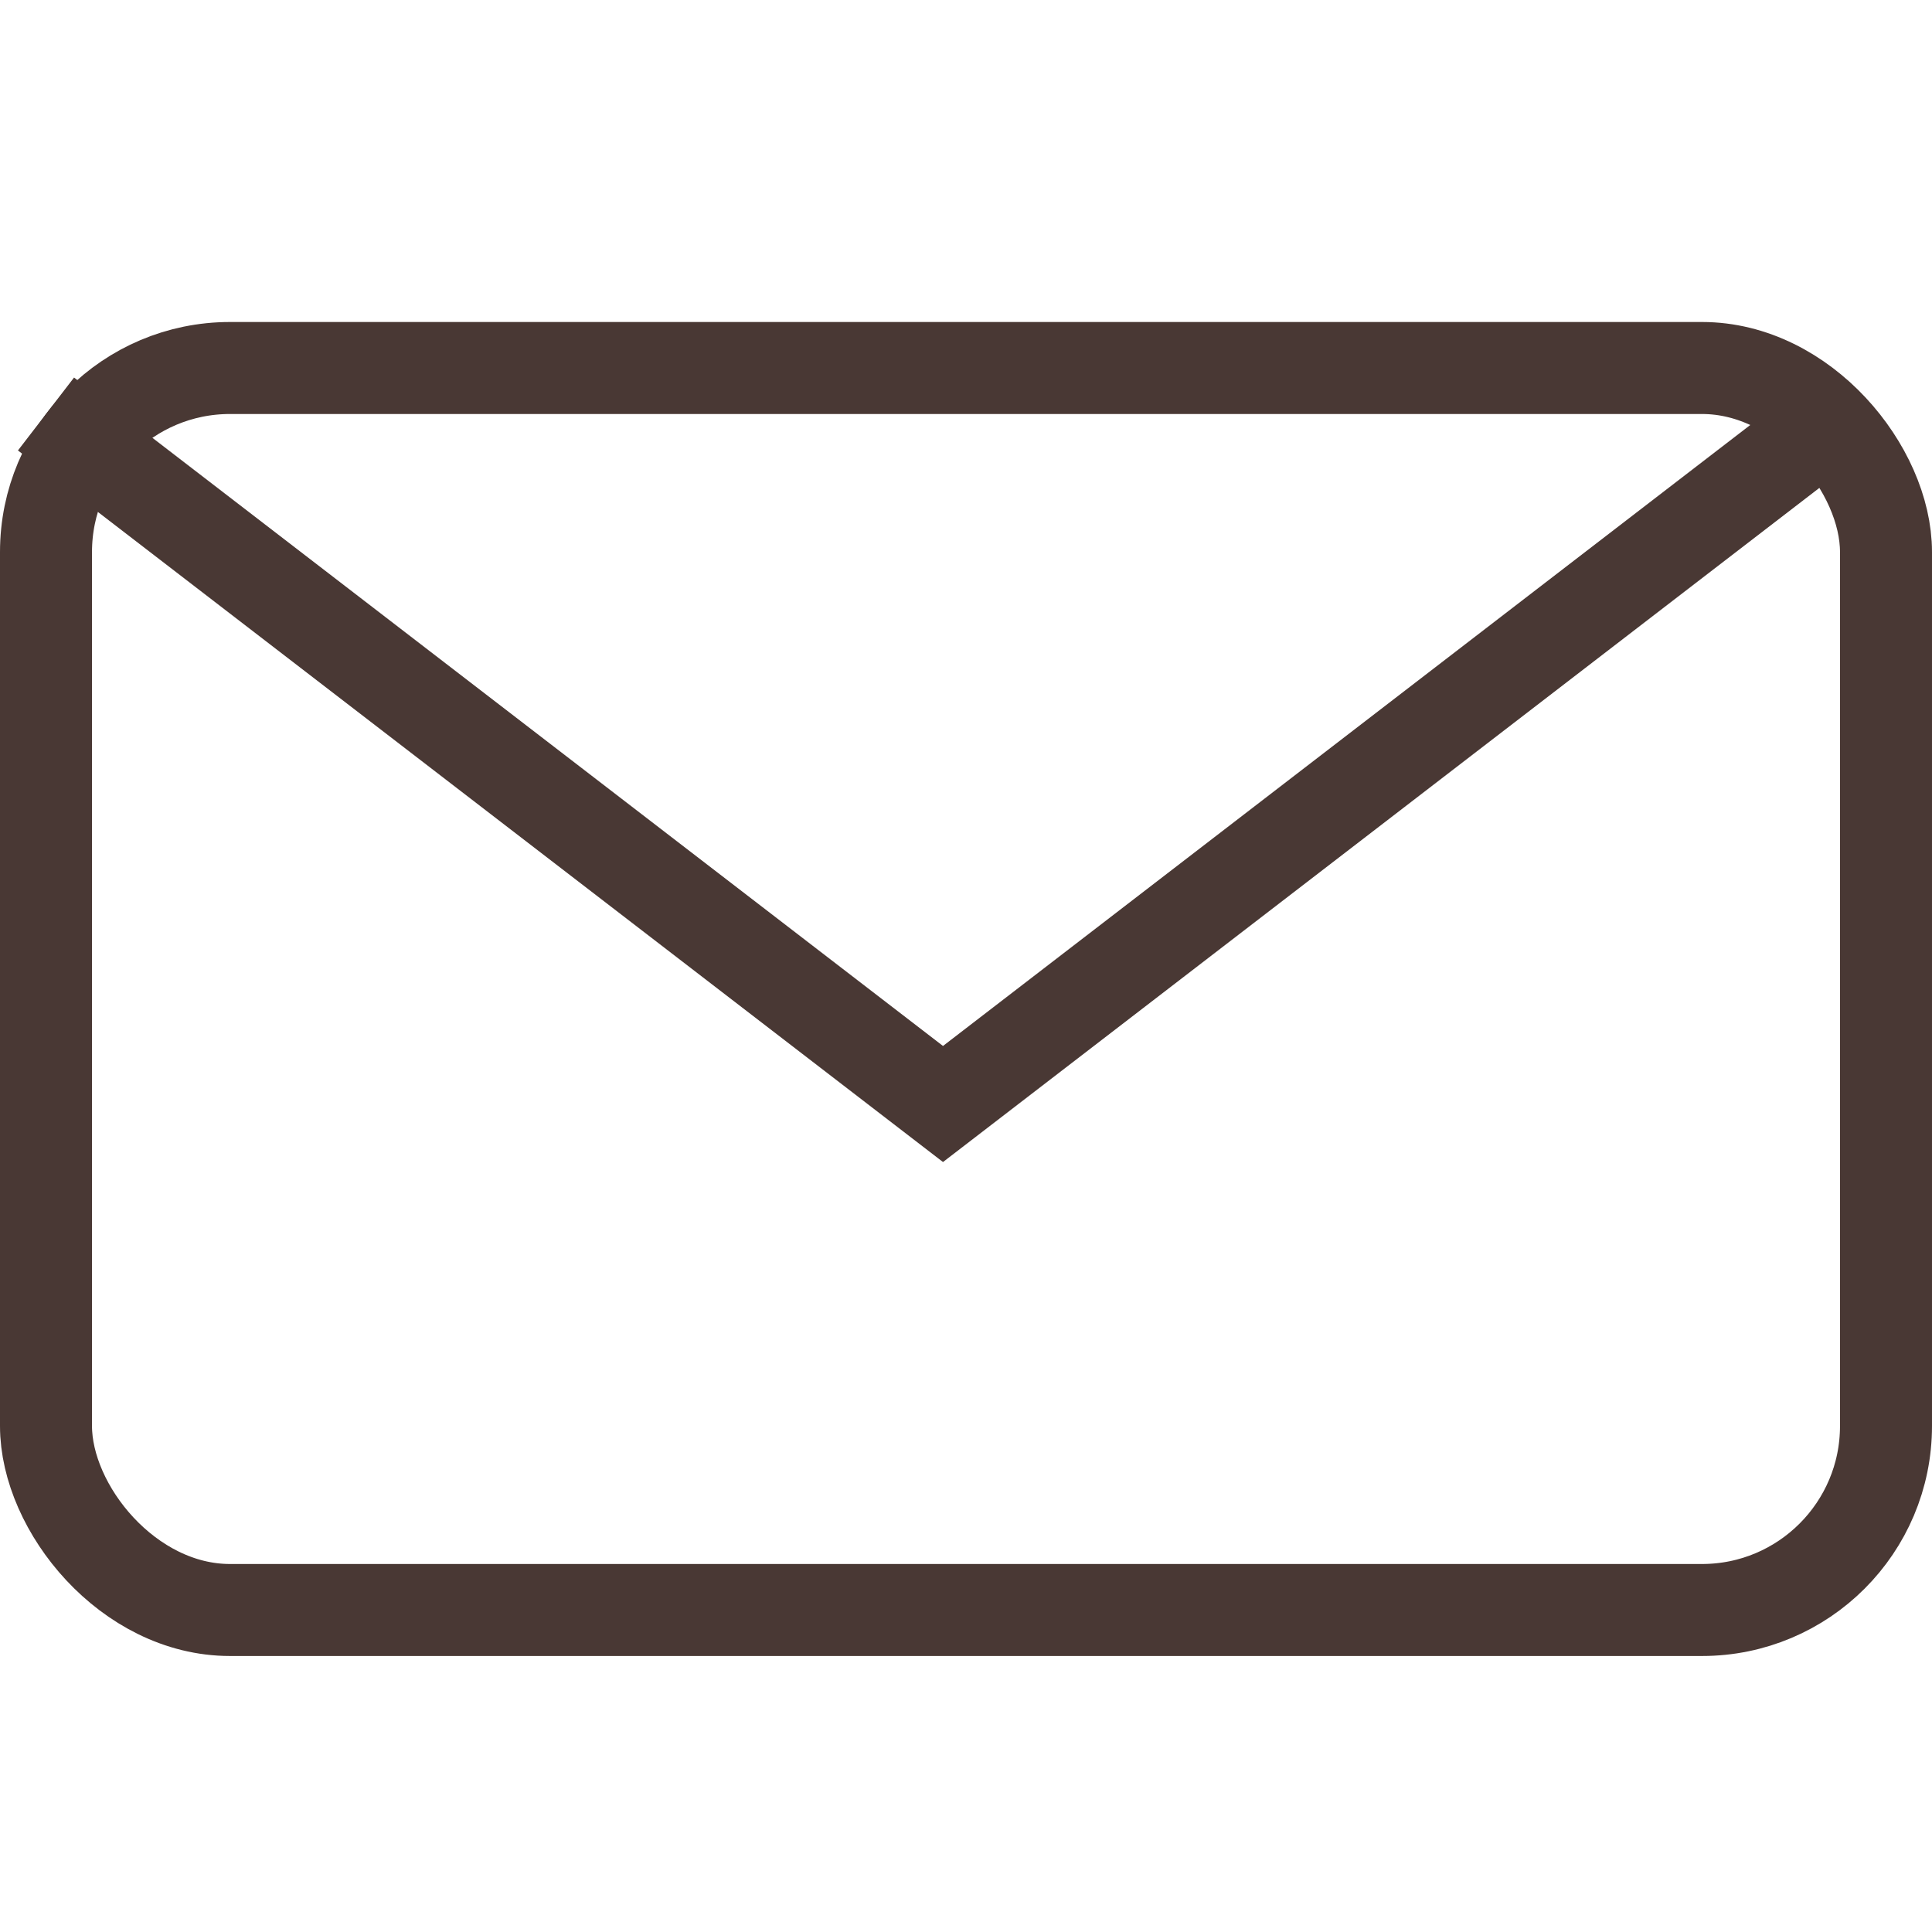 <?xml version="1.0" encoding="UTF-8"?>
<svg width="42px" height="42px" viewBox="0 0 42 42" version="1.1" xmlns="http://www.w3.org/2000/svg" xmlns:xlink="http://www.w3.org/1999/xlink">
    <title>Mail</title>
    <g id="Mail" stroke="none" stroke-width="1" fill="none" fill-rule="evenodd">
        <g id="mail-2" transform="translate(1, 8)" stroke="#493834" stroke-width="2">
            <polyline id="Path" points="0 1 19.5 16 39 1"></polyline>
            <rect id="Rectangle" stroke-linecap="square" x="0" y="0" width="40" height="27" rx="4"></rect>
        </g>
    </g>
</svg>
